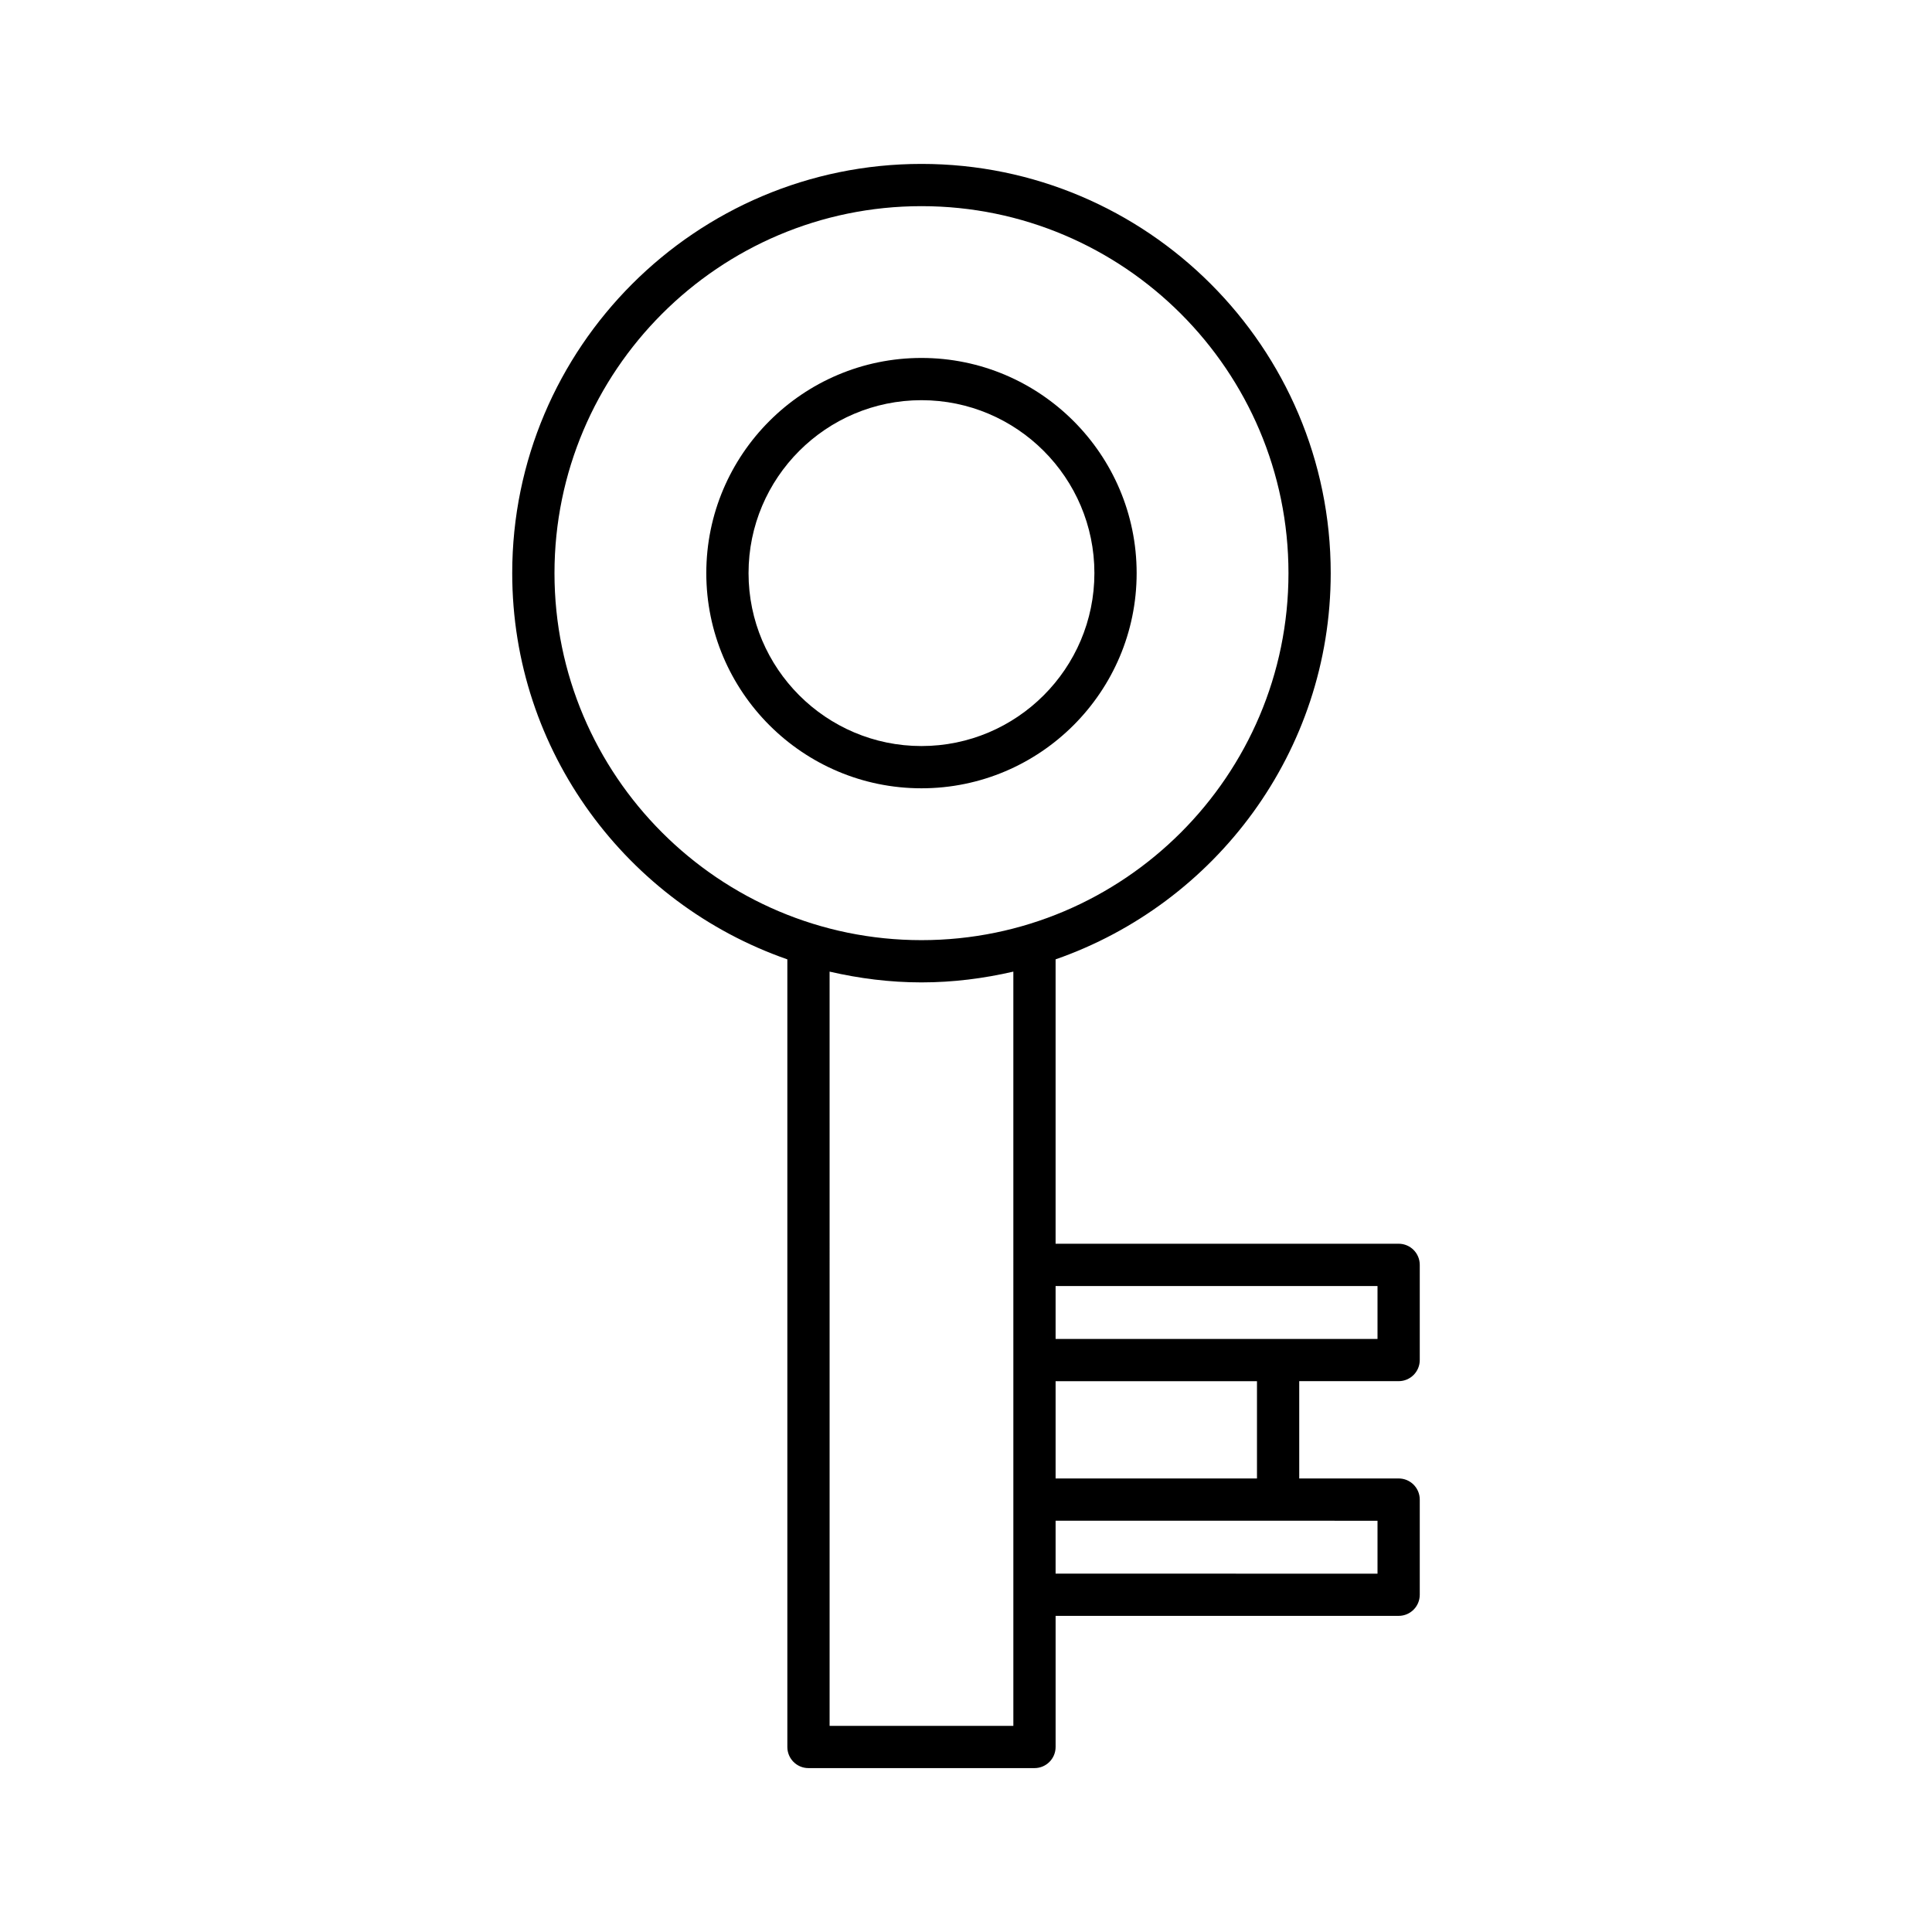 <?xml version="1.0" encoding="UTF-8"?>
<!-- Uploaded to: SVG Repo, www.svgrepo.com, Generator: SVG Repo Mixer Tools -->
<svg fill="#000000" width="800px" height="800px" version="1.1" viewBox="144 144 512 512" xmlns="http://www.w3.org/2000/svg">
 <g>
  <path d="m388.2 238.86c-31.445 0-57.023 25.578-57.023 57.023 0 31.445 25.578 57.023 57.023 57.023s57.023-25.578 57.023-57.023c-0.004-31.445-25.582-57.023-57.023-57.023zm0 102.85c-25.266 0-45.828-20.559-45.828-45.828 0-25.266 20.559-45.828 45.828-45.828 25.266 0 45.828 20.559 45.828 45.828-0.004 25.27-20.562 45.828-45.828 45.828z"/>
  <path d="m514.65 473.61h-90.906v-75.371c42.371-14.762 72.91-55.012 72.91-102.35 0-59.801-48.652-108.45-108.45-108.45s-108.46 48.652-108.46 108.45c0 47.34 30.539 87.586 72.91 102.35v208.73c0 3.094 2.504 5.598 5.598 5.598h59.895c3.094 0 5.598-2.504 5.598-5.598v-34.746h90.906c3.094 0 5.598-2.504 5.598-5.598v-25.219c0-3.094-2.504-5.598-5.598-5.598h-26.344v-25.785h26.344c3.094 0 5.598-2.504 5.598-5.598v-25.219c0-3.098-2.504-5.602-5.598-5.602zm-102.1 127.77h-48.695l-0.004-199.89c7.84 1.809 15.969 2.856 24.348 2.856 8.383 0 16.508-1.047 24.348-2.856zm-24.348-208.23c-53.629 0-97.258-43.629-97.258-97.258 0-53.629 43.629-97.258 97.258-97.258s97.258 43.629 97.258 97.258c0 53.629-43.633 97.258-97.258 97.258zm35.543 116.88h53.367v25.785h-53.367zm85.309 36.984v14.023l-85.309-0.004v-14.023zm0-48.18h-85.309v-14.023h85.309z"/>
 </g>
</svg>